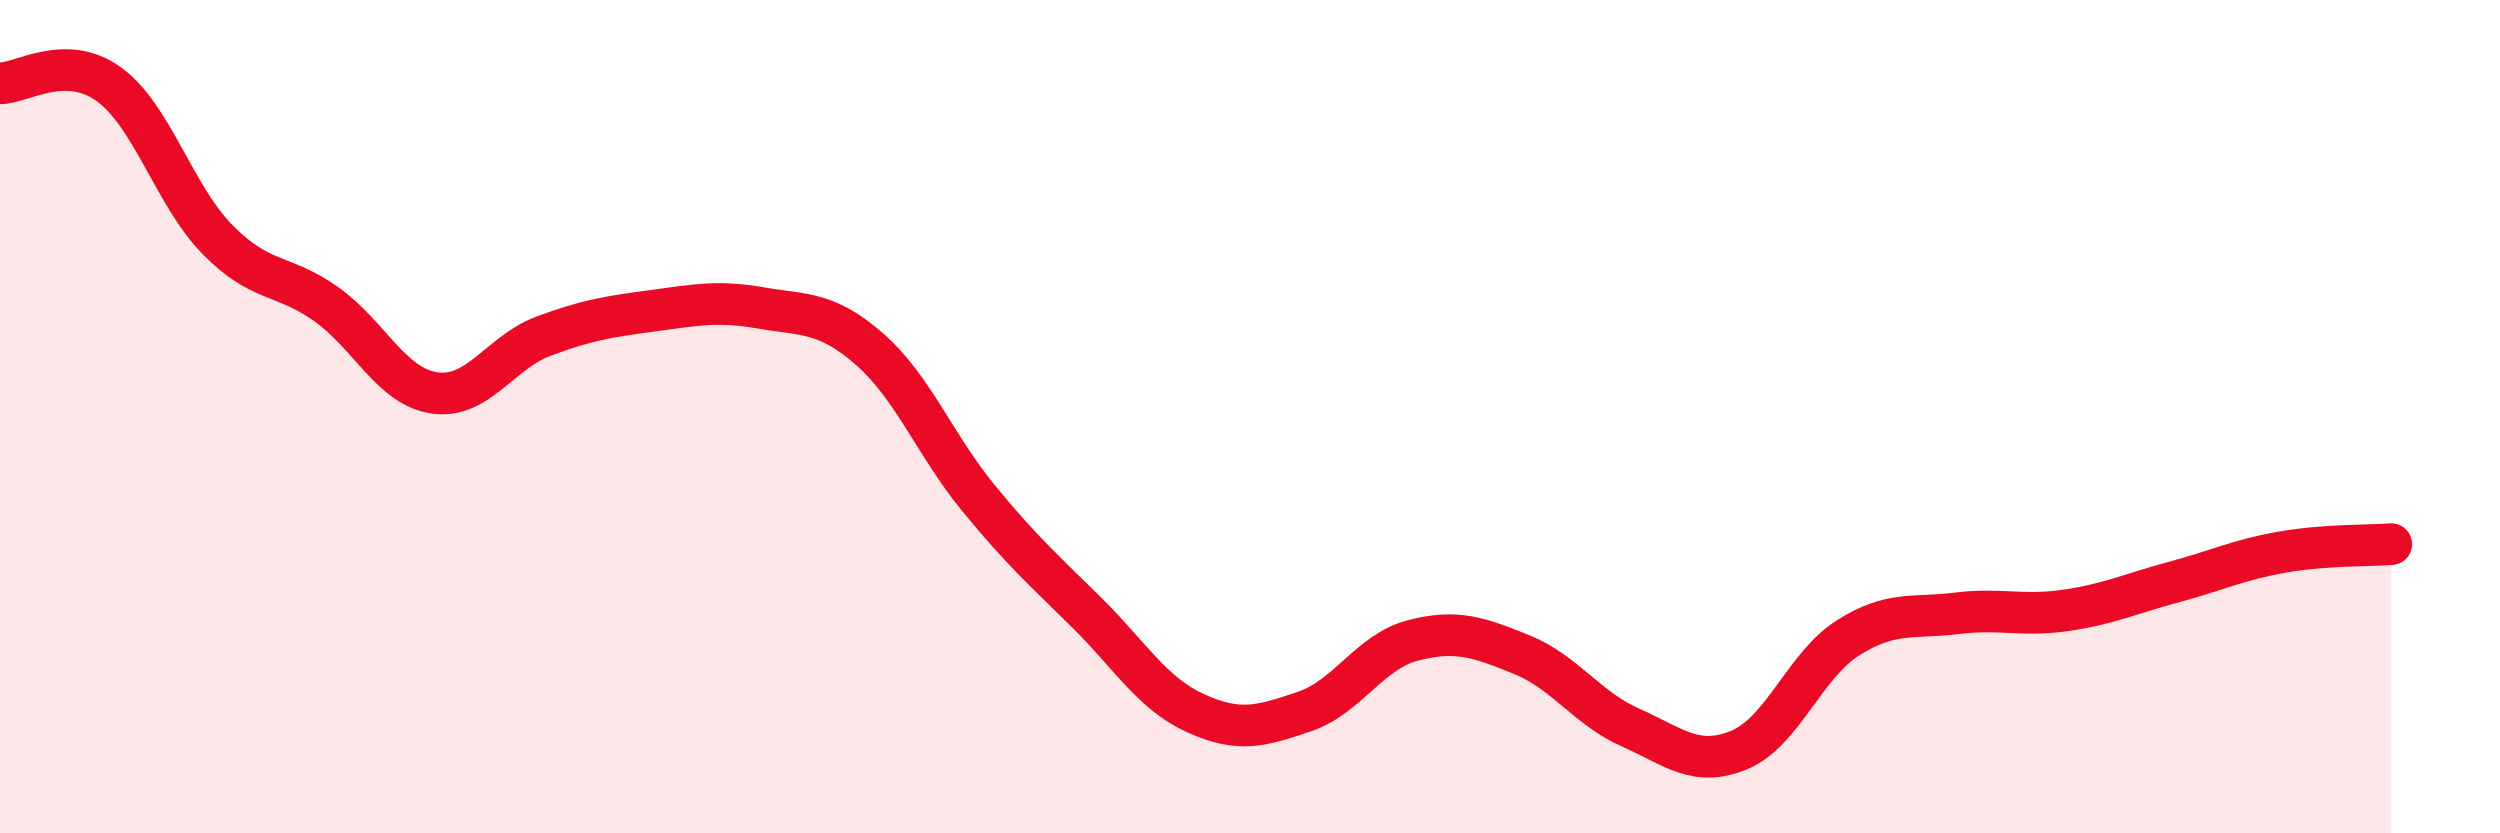
    <svg width="60" height="20" viewBox="0 0 60 20" xmlns="http://www.w3.org/2000/svg">
      <path
        d="M 0,2 C 0.52,2 1.57,1.27 2.61,2.02 C 3.65,2.77 4.18,4.69 5.22,5.75 C 6.26,6.81 6.79,6.56 7.83,7.3 C 8.87,8.04 9.39,9.28 10.43,9.43 C 11.47,9.58 12,8.46 13.04,8.07 C 14.08,7.68 14.61,7.6 15.65,7.46 C 16.69,7.32 17.22,7.21 18.26,7.39 C 19.3,7.57 19.83,7.47 20.87,8.38 C 21.91,9.29 22.44,10.68 23.48,11.95 C 24.52,13.22 25.05,13.68 26.09,14.71 C 27.13,15.74 27.66,16.65 28.7,17.12 C 29.74,17.59 30.26,17.43 31.3,17.08 C 32.34,16.73 32.87,15.64 33.91,15.37 C 34.95,15.1 35.48,15.29 36.52,15.71 C 37.56,16.13 38.09,17 39.13,17.46 C 40.17,17.92 40.7,18.43 41.74,18 C 42.78,17.57 43.31,15.97 44.35,15.31 C 45.39,14.65 45.92,14.85 46.96,14.72 C 48,14.59 48.53,14.8 49.57,14.65 C 50.61,14.5 51.13,14.25 52.17,13.97 C 53.21,13.69 53.74,13.43 54.78,13.25 C 55.82,13.07 56.87,13.1 57.39,13.06L57.39 20L0 20Z"
        fill="#EB0A25"
        opacity="0.1"
        stroke-linecap="round"
        stroke-linejoin="round"
      />
      <path
        d="M 0,2 C 0.52,2 1.57,1.27 2.61,2.02 C 3.65,2.77 4.18,4.69 5.22,5.75 C 6.26,6.81 6.79,6.56 7.83,7.3 C 8.87,8.04 9.39,9.28 10.43,9.43 C 11.47,9.58 12,8.46 13.04,8.07 C 14.08,7.68 14.61,7.6 15.65,7.46 C 16.69,7.32 17.22,7.21 18.26,7.39 C 19.3,7.57 19.83,7.47 20.87,8.38 C 21.91,9.29 22.44,10.68 23.48,11.95 C 24.52,13.22 25.05,13.68 26.09,14.71 C 27.13,15.74 27.66,16.65 28.7,17.12 C 29.74,17.59 30.26,17.43 31.3,17.08 C 32.34,16.73 32.87,15.64 33.91,15.37 C 34.95,15.1 35.48,15.29 36.52,15.71 C 37.56,16.13 38.09,17 39.13,17.46 C 40.17,17.92 40.7,18.43 41.74,18 C 42.78,17.57 43.31,15.97 44.35,15.31 C 45.39,14.65 45.92,14.85 46.96,14.72 C 48,14.59 48.53,14.8 49.57,14.65 C 50.61,14.5 51.13,14.25 52.17,13.97 C 53.21,13.69 53.74,13.43 54.78,13.25 C 55.82,13.07 56.87,13.1 57.39,13.06"
        stroke="#EB0A25"
        stroke-width="1"
        fill="none"
        stroke-linecap="round"
        stroke-linejoin="round"
      />
    </svg>
  